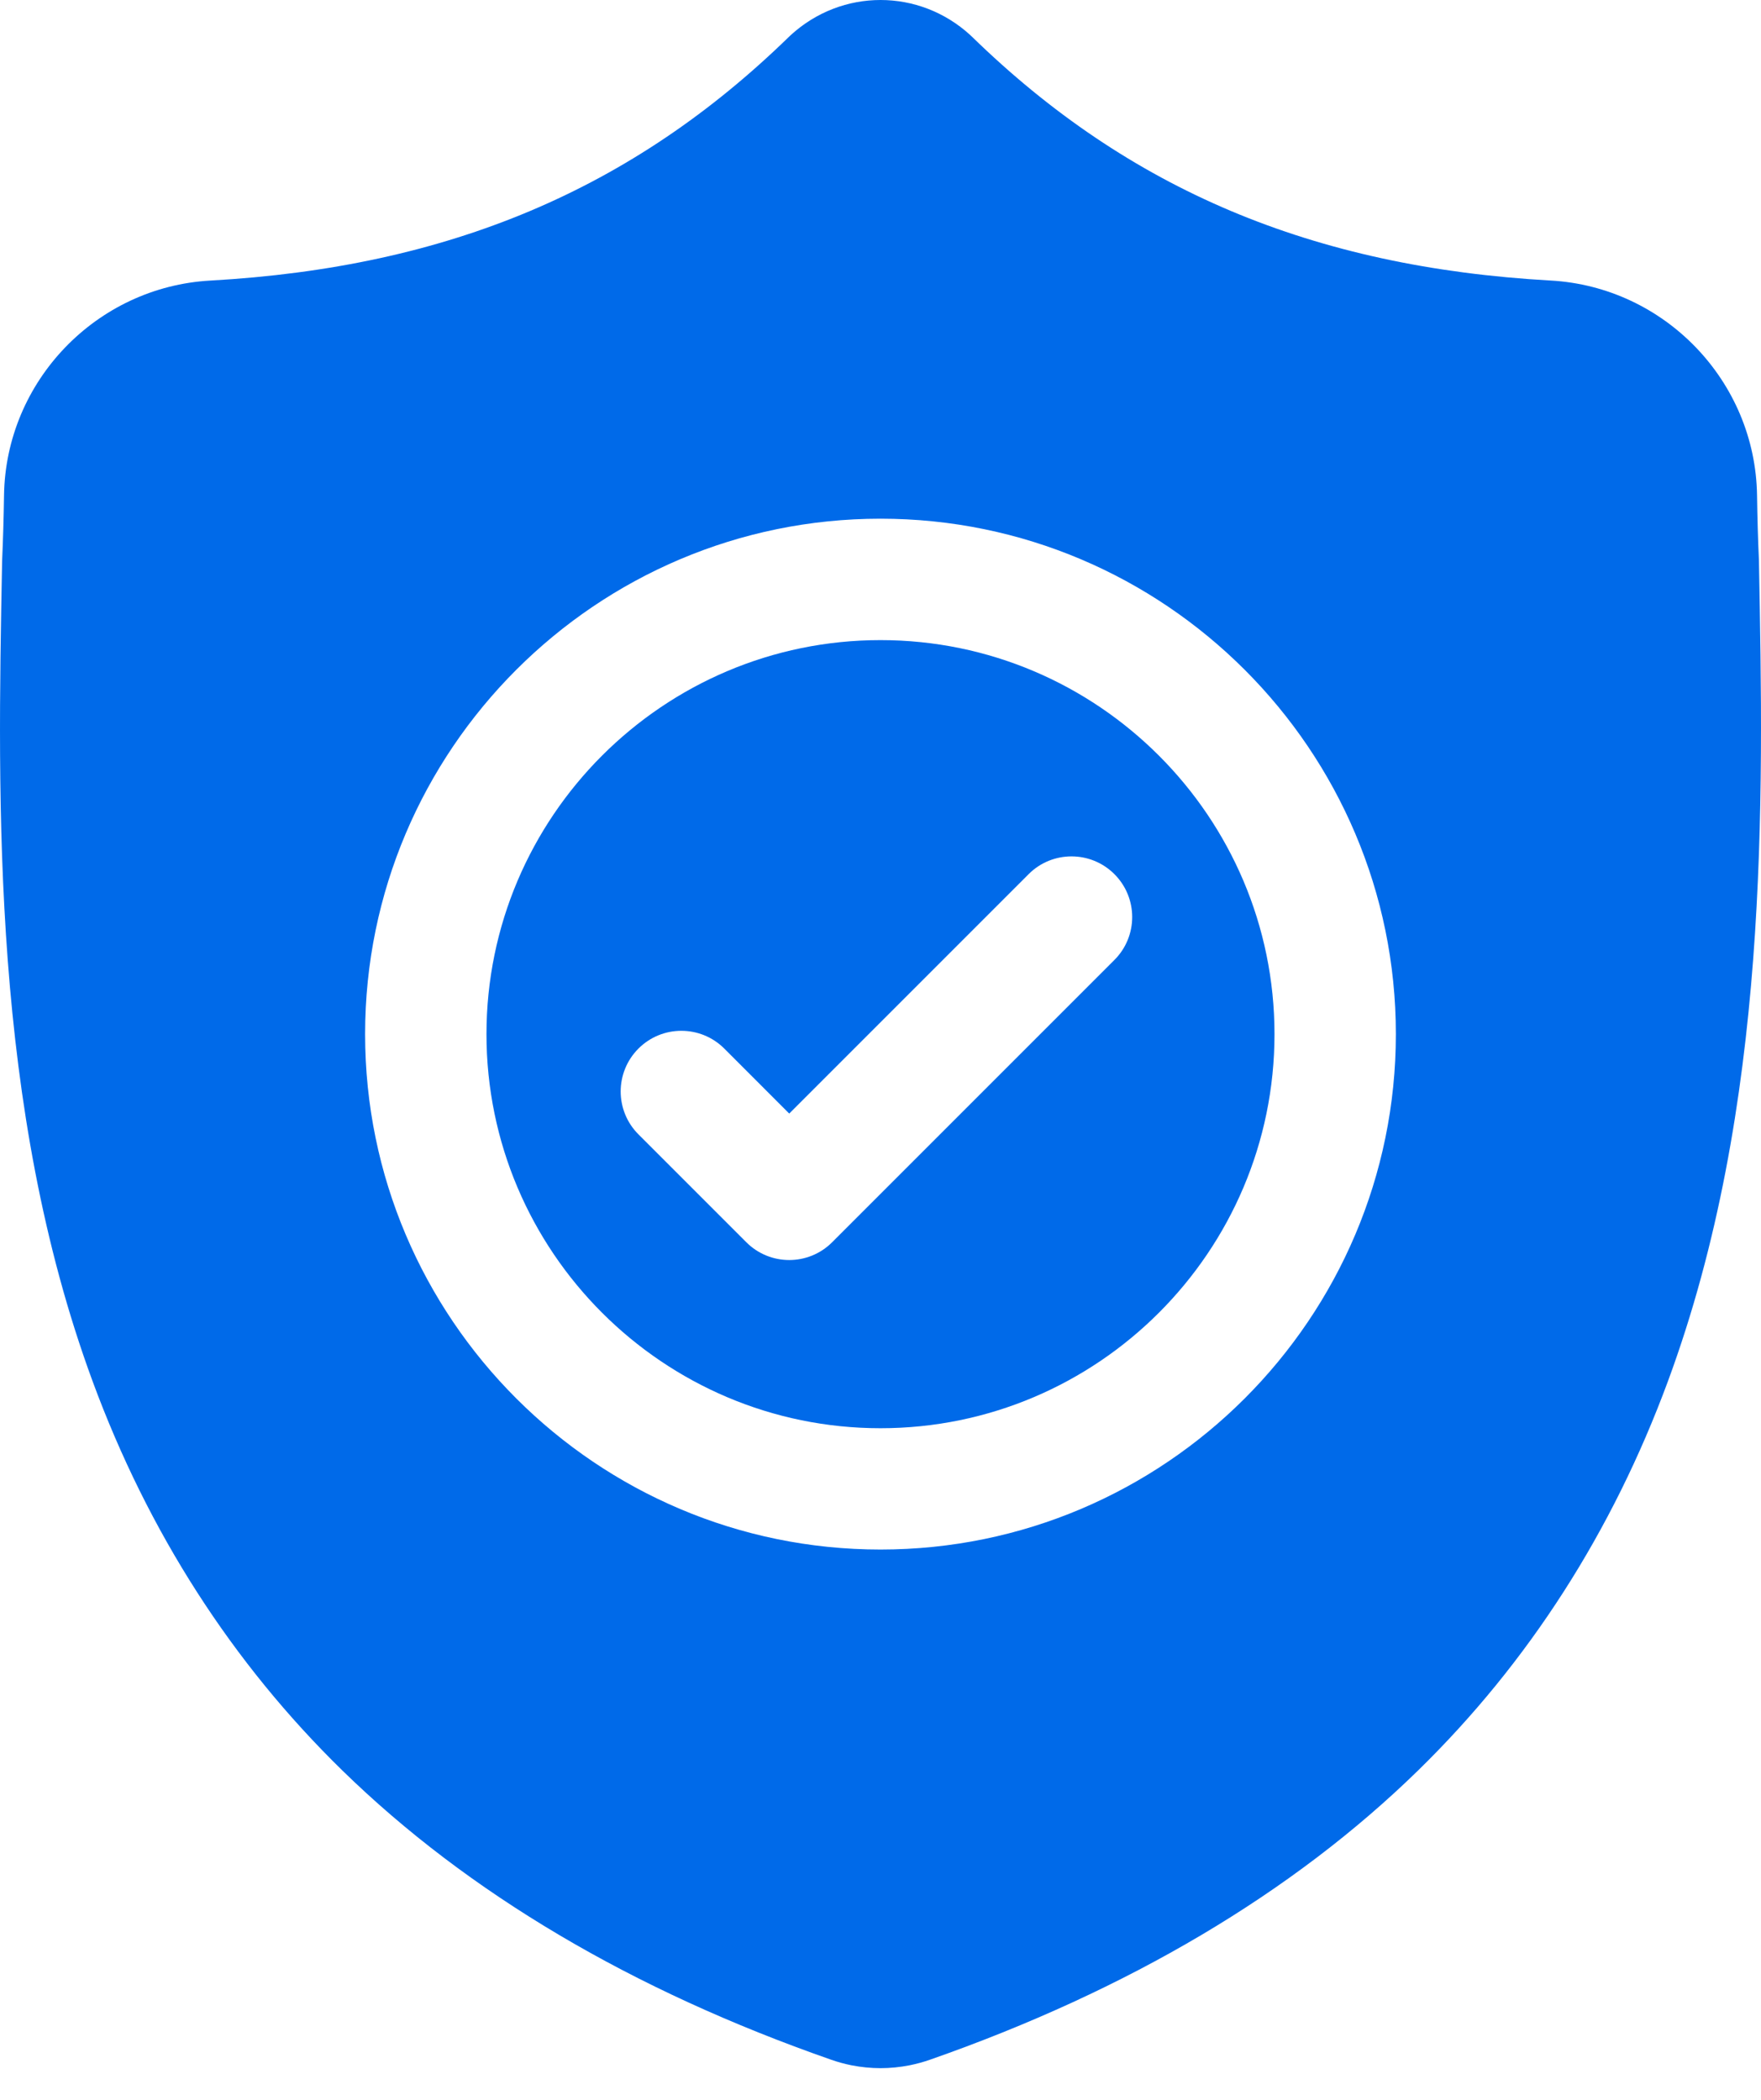 <svg width="52" height="62" viewBox="0 0 52 62" fill="none" xmlns="http://www.w3.org/2000/svg">
<path d="M26 18.9C19.584 18.9 14.365 24.12 14.365 30.535C14.365 36.951 19.584 42.17 26 42.17C32.415 42.17 37.634 36.951 37.634 30.535C37.634 24.12 32.415 18.9 26 18.9ZM32.907 28.344L24.572 36.679C24.222 37.029 23.763 37.204 23.305 37.204C22.847 37.204 22.388 37.029 22.038 36.679L18.853 33.494C18.153 32.794 18.153 31.66 18.853 30.96C19.552 30.261 20.687 30.261 21.387 30.96L23.305 32.879L30.374 25.81C31.073 25.111 32.208 25.111 32.907 25.81C33.607 26.51 33.607 27.644 32.907 28.344Z" fill="#006AE9"/>
<path d="M51.939 16.569L51.938 16.521C51.911 15.934 51.893 15.314 51.883 14.623C51.833 11.256 49.156 8.471 45.789 8.283C38.768 7.891 33.337 5.602 28.696 1.079L28.656 1.041C27.143 -0.347 24.859 -0.347 23.345 1.041L23.305 1.079C18.665 5.602 13.233 7.891 6.213 8.284C2.846 8.471 0.169 11.256 0.119 14.624C0.109 15.31 0.09 15.93 0.064 16.521L0.061 16.631C-0.075 23.791 -0.245 32.701 2.736 40.788C4.375 45.235 6.857 49.101 10.113 52.279C13.822 55.898 18.679 58.771 24.55 60.818C24.741 60.885 24.939 60.939 25.142 60.98C25.427 61.036 25.714 61.065 26.001 61.065C26.288 61.065 26.575 61.036 26.86 60.98C27.062 60.939 27.262 60.885 27.454 60.818C33.318 58.767 38.17 55.892 41.875 52.274C45.13 49.095 47.612 45.228 49.253 40.78C52.245 32.668 52.075 23.741 51.939 16.569ZM26 45.752C17.608 45.752 10.781 38.925 10.781 30.533C10.781 22.142 17.608 15.315 26 15.315C34.391 15.315 41.218 22.142 41.218 30.533C41.218 38.925 34.391 45.752 26 45.752Z" fill="#006AE9"/>
</svg>
